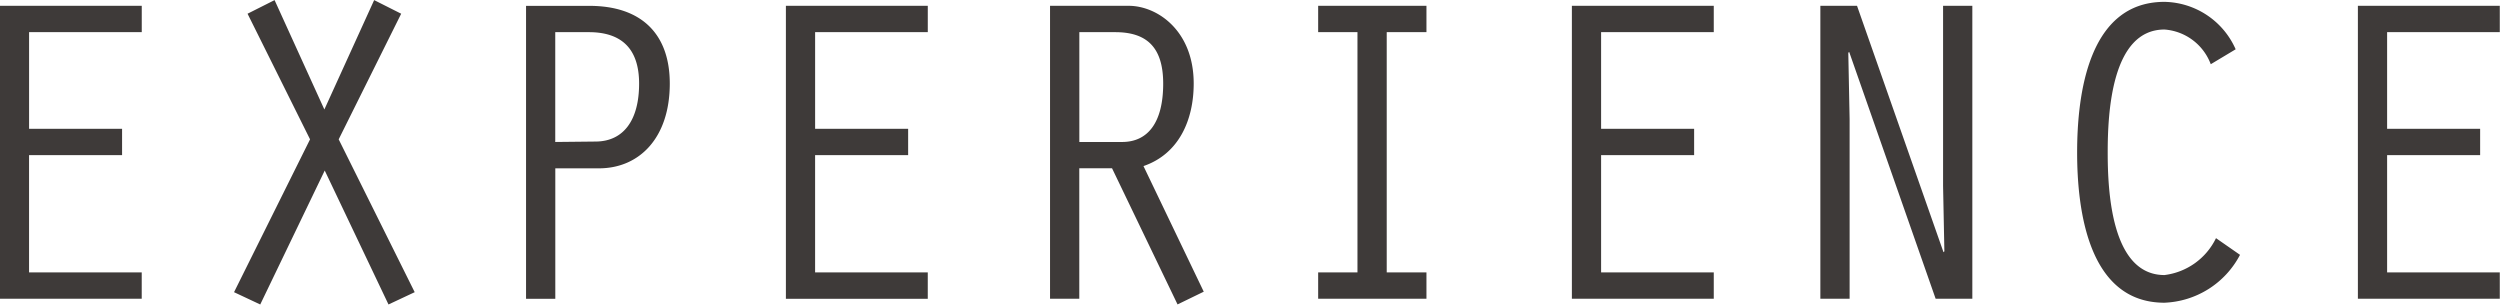 <svg id="_200_hd_menu_experience.svg" data-name="200% hd_menu_experience.svg" xmlns="http://www.w3.org/2000/svg" width="296" height="36.062" viewBox="0 0 148 18.031">
  <defs>
    <style>
      .cls-1 {
        fill: #3e3a39;
        fill-rule: evenodd;
      }
    </style>
  </defs>
  <path id="EXPERIENCE" class="cls-1" d="M508.428,678.625h8.4v-1.56h-6.67v-6.942h5.507v-1.56H510.16v-5.721h6.67v-1.56h-8.4v17.343Zm19.234-7.592,3.775,7.93,1.551-.728-4.5-9.048,3.7-7.437-1.6-.806-2.948,6.475-2.947-6.475-1.6.806,3.7,7.437-4.5,9.048,1.551,0.728Zm13.65-.13H543.9c2.379,0,4.189-1.794,4.189-5.018,0-2.965-1.707-4.6-4.757-4.6H539.58v17.343h1.732V670.9Zm0-8.061H543.3c1.861,0,2.973.91,2.973,3.043,0,2.184-.931,3.406-2.534,3.432l-2.43.026v-6.5Zm13.65,15.783h8.4v-1.56h-6.67v-6.942H562.2v-1.56h-5.507v-5.721h6.67v-1.56h-8.4v17.343Zm17.373-15.783h2.12c1.758,0,2.844.78,2.844,3.043,0,2.34-.931,3.458-2.431,3.458h-2.533v-6.5ZM570.6,678.625h1.732V670.9h1.939l3.878,8.06,1.551-.754-3.568-7.436c2.12-.728,2.973-2.756,2.973-4.888,0-3.121-2.146-4.6-3.852-4.6H570.6v17.343Zm18.2-1.56h-2.327v1.56h6.411v-1.56h-2.352V662.842h2.352v-1.56h-6.411v1.56H588.8v14.223Zm12.693,1.56h8.4v-1.56h-6.67v-6.942h5.507v-1.56h-5.507v-5.721h6.67v-1.56h-8.4v17.343Zm14.71,0h1.732V667.991l-0.078-3.927,0.052-.052,5.119,14.613H625.2V661.282h-1.732v10.661l0.077,3.874-0.052.052-5.119-14.587h-2.171v17.343Zm23.422-3.588a3.923,3.923,0,0,1-3.05,2.184c-3.155,0-3.361-4.992-3.361-7.254,0-2.288.206-7.281,3.361-7.281a3.171,3.171,0,0,1,2.74,2.054l1.474-.884a4.7,4.7,0,0,0-4.214-2.808c-4.5,0-5.171,5.461-5.171,8.919,0,3.432.672,8.892,5.171,8.892a5.285,5.285,0,0,0,4.472-2.834Zm8.4,3.588h8.4v-1.56h-6.67v-6.942h5.507v-1.56h-5.507v-5.721h6.67v-1.56h-8.4v17.343Z" transform="translate(-508.438 -660.938)"/>
</svg>
